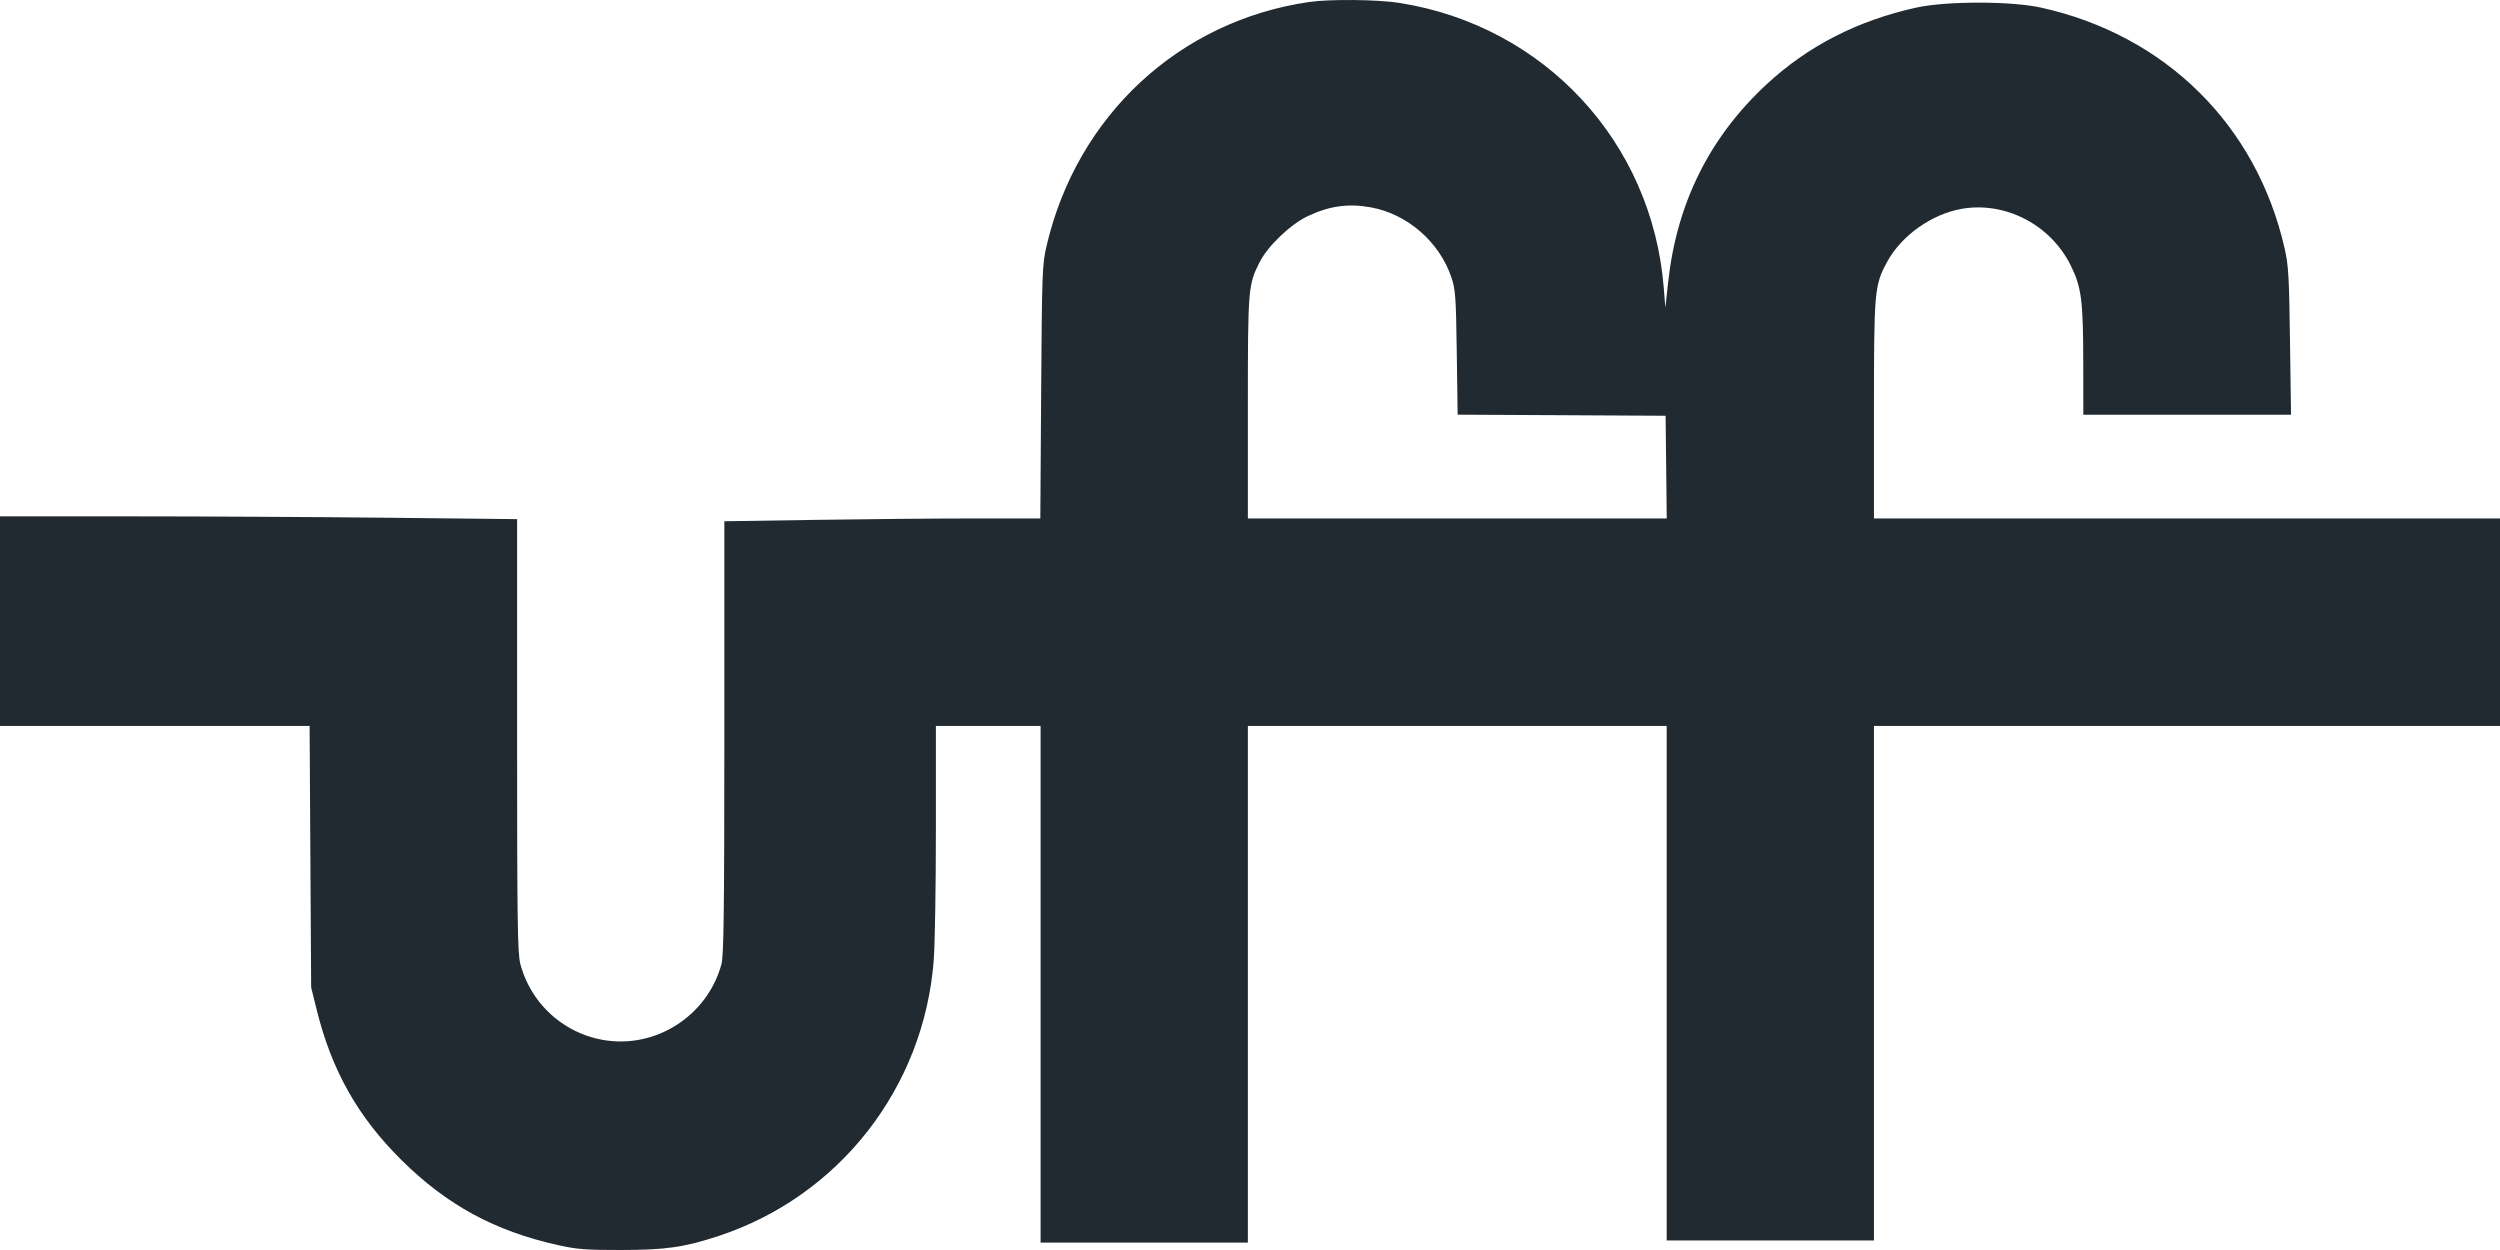 <svg width="76" height="38" viewBox="0 0 76 38" fill="none" xmlns="http://www.w3.org/2000/svg">
<path fill-rule="evenodd" clip-rule="evenodd" d="M39.802 0.06C35.842 0.635 32.74 3.515 31.815 7.477C31.684 8.038 31.676 8.271 31.651 11.915L31.626 15.761L29.6 15.761C28.486 15.761 26.325 15.78 24.797 15.804L22.02 15.846L22.02 22.418C22.019 27.699 22.002 29.052 21.932 29.311C21.561 30.685 20.29 31.66 18.87 31.66C17.439 31.66 16.182 30.688 15.817 29.299C15.734 28.983 15.72 27.976 15.72 22.356V15.782L11.774 15.739C9.603 15.716 6.066 15.697 3.914 15.697L0 15.697V18.883V22.069H4.706H9.412L9.435 26.044L9.459 30.019L9.627 30.696C10.085 32.546 10.879 33.953 12.208 35.269C13.583 36.632 15.046 37.426 16.962 37.851C17.539 37.98 17.813 38.001 18.87 38C20.237 37.999 20.802 37.918 21.848 37.573C25.514 36.364 28.087 33.067 28.385 29.197C28.422 28.729 28.451 26.933 28.451 25.207L28.451 22.069H30.043H31.634V29.922V37.776H34.785H37.935V29.922V22.069H44.301H50.667V29.89V37.711H53.817H56.968V29.89V22.069H66.484H76V18.915V15.761H66.484H56.968L56.968 12.462C56.969 8.833 56.983 8.677 57.364 7.97C57.797 7.164 58.728 6.503 59.65 6.346C60.969 6.123 62.335 6.833 62.945 8.06C63.279 8.733 63.329 9.118 63.331 11.078L63.333 12.607H66.49H69.647L69.616 10.37C69.59 8.402 69.57 8.062 69.45 7.539C68.593 3.796 65.829 1.067 62.046 0.231C61.134 0.03 59.167 0.03 58.255 0.231C56.467 0.626 54.961 1.398 53.706 2.562C51.967 4.175 50.974 6.171 50.711 8.584L50.627 9.356L50.578 8.745C50.223 4.315 46.949 0.786 42.547 0.089C41.886 -0.016 40.432 -0.031 39.802 0.06ZM41.674 6.304C42.786 6.505 43.761 7.355 44.125 8.439C44.246 8.8 44.262 9.033 44.286 10.723L44.312 12.606L47.473 12.622L50.634 12.639L50.652 14.2L50.669 15.761H44.302H37.935V12.395C37.935 8.745 37.942 8.657 38.301 7.955C38.548 7.472 39.239 6.814 39.755 6.571C40.416 6.259 40.986 6.179 41.674 6.304Z" fill="#212A31"/>
</svg>
